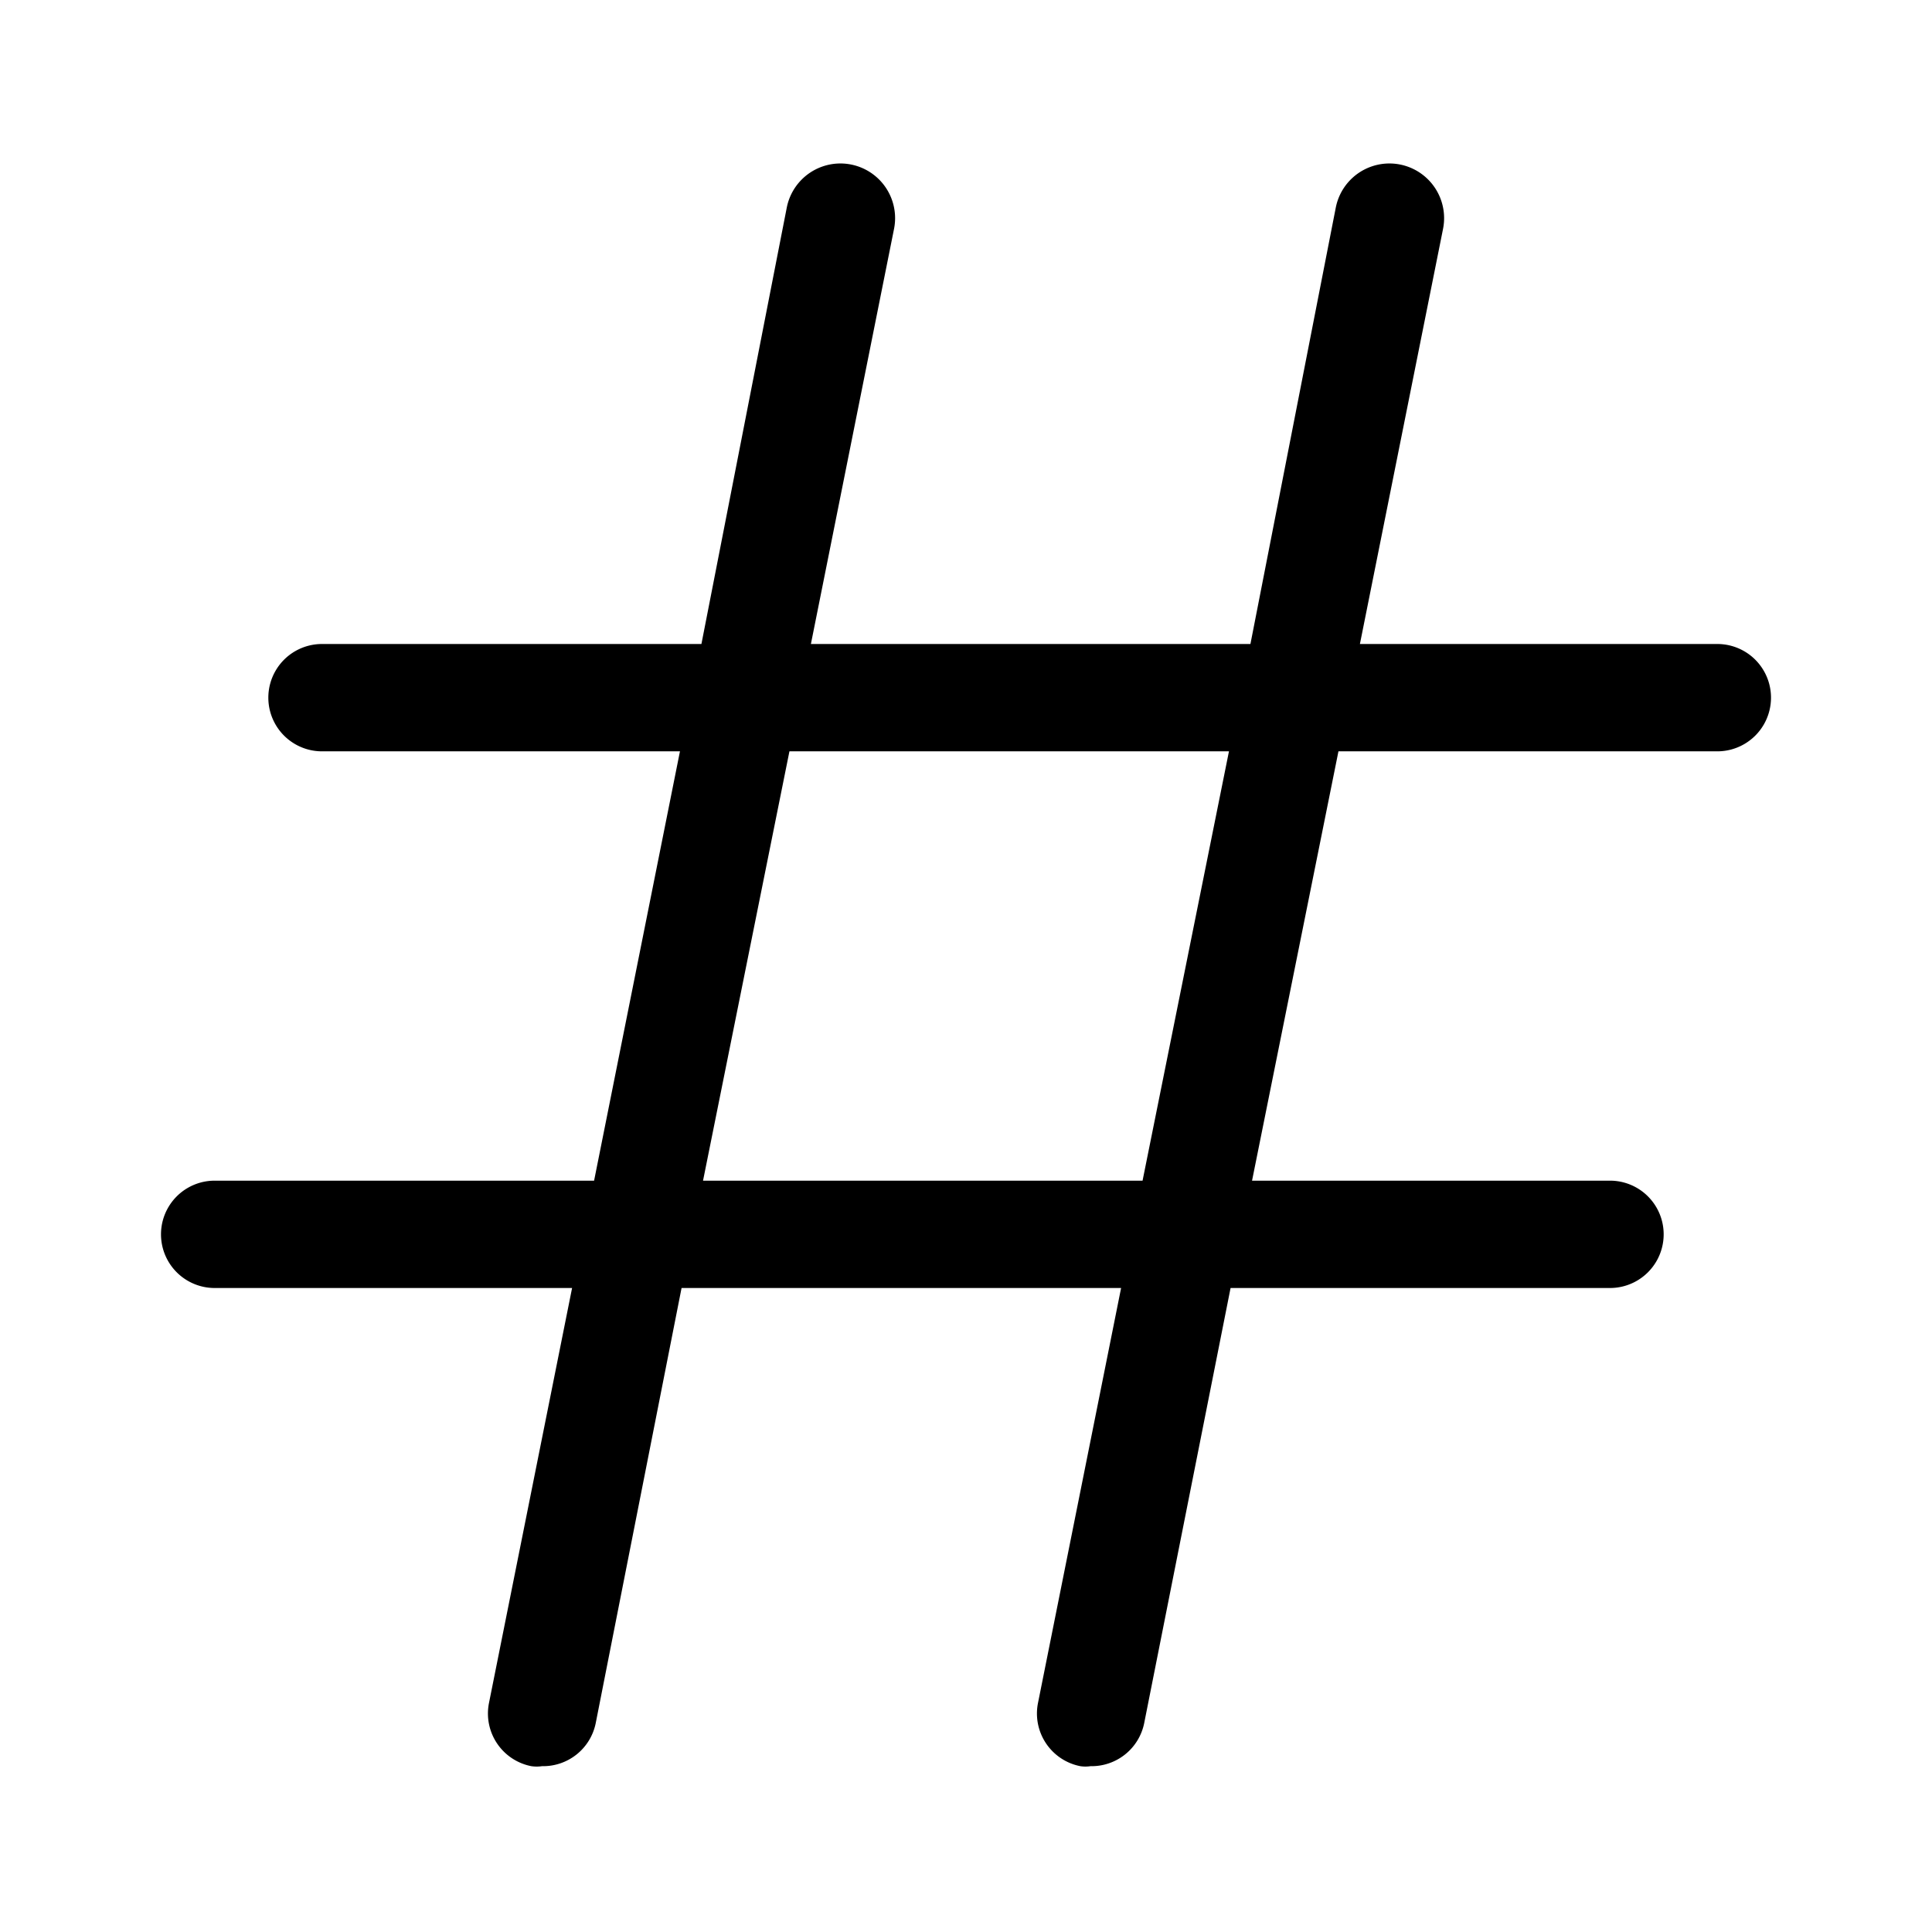 <?xml version="1.0" encoding="utf-8"?>
<!-- Uploaded to: SVG Repo, www.svgrepo.com, Generator: SVG Repo Mixer Tools -->
<svg fill="#000000" width="800px" height="800px" viewBox="0 0 36 36" xmlns="http://www.w3.org/2000/svg">
<title>hashtag-outline</title>
<g id="bb4ed7a9-727c-433e-a92a-fb7b8fd366b0" data-name="Layer 3">
<path d="M32,12H25.34l1.55-7.74a1,1,0,0,0-2-.39L23.3,12H15.11l1.55-7.74a1,1,0,0,0-2-.39L13.07,12H6a1,1,0,0,0,0,2h6.67l-1.6,8H4a1,1,0,0,0,0,2h6.66L9.11,31.74a1,1,0,0,0,.79,1.17.68.68,0,0,0,.2,0,1,1,0,0,0,1-.8L12.7,24h8.19l-1.55,7.74a1,1,0,0,0,.79,1.17.62.62,0,0,0,.19,0,1,1,0,0,0,1-.8L22.93,24H30a1,1,0,0,0,0-2H23.33l1.61-8H32a1,1,0,0,0,0-2ZM21.29,22H13.1l1.61-8H22.9Z"/>
</g>
</svg>